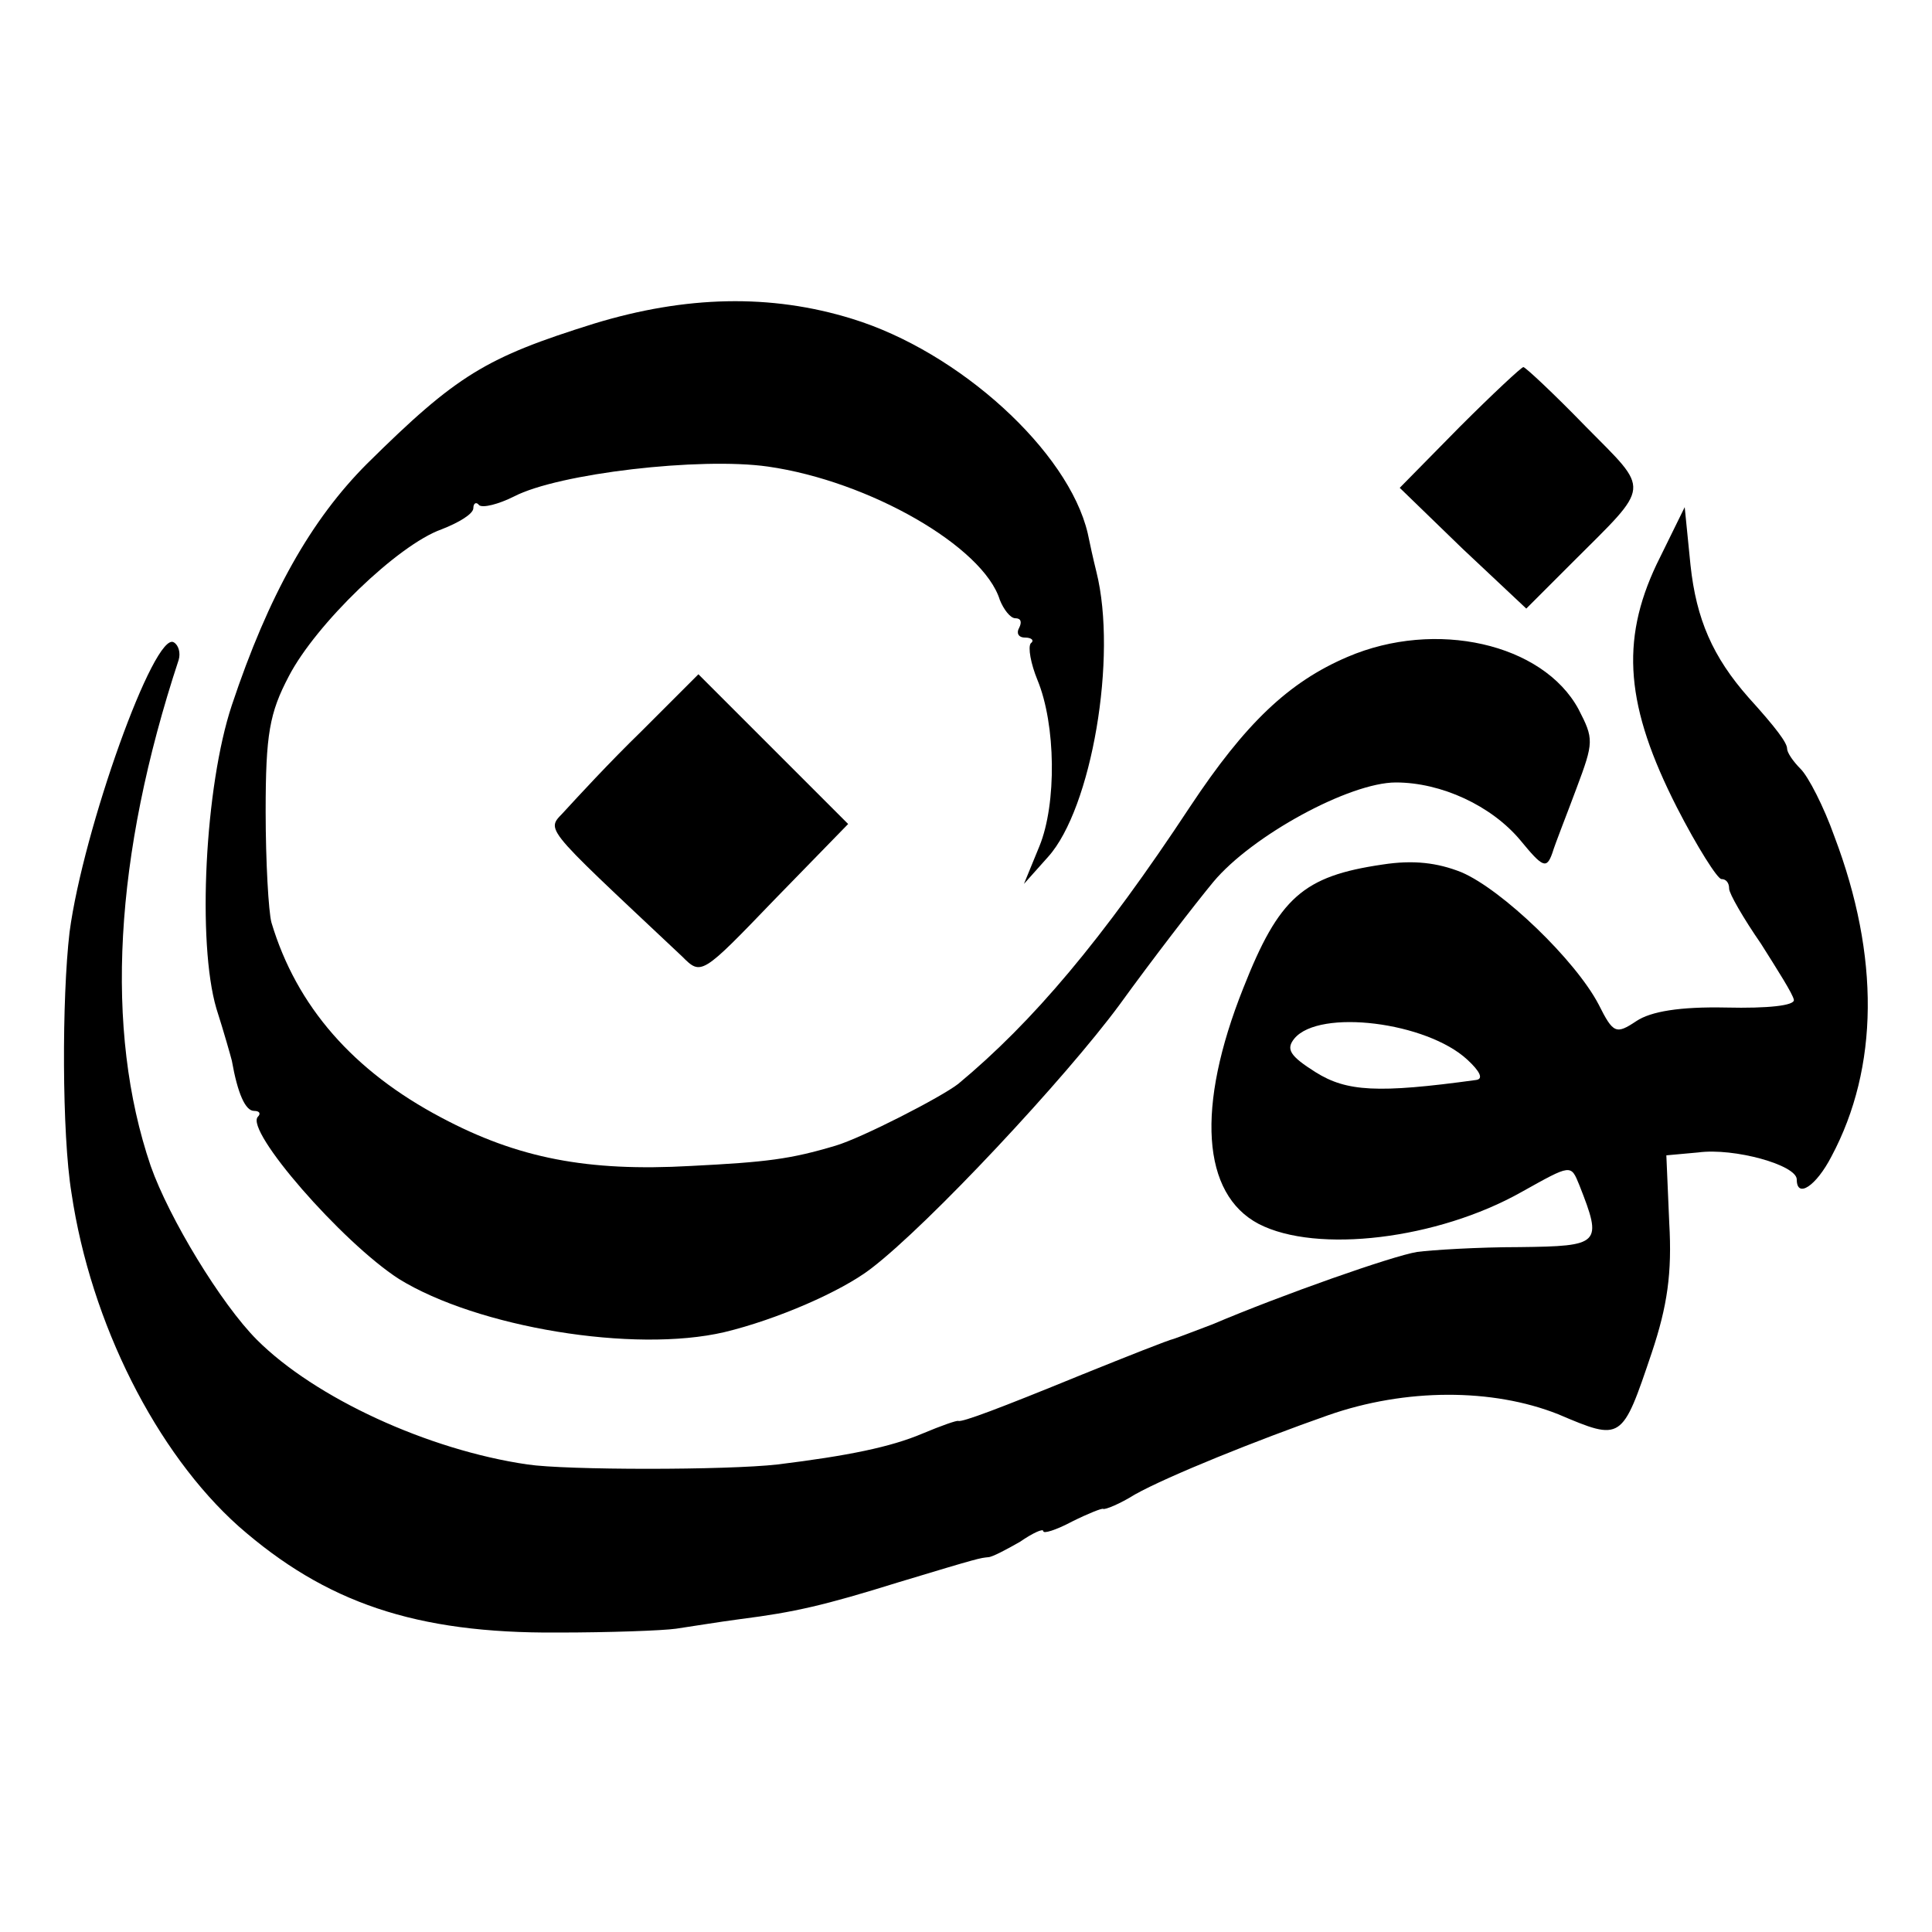 <?xml version="1.0" standalone="no"?>
<!DOCTYPE svg PUBLIC "-//W3C//DTD SVG 20010904//EN"
 "http://www.w3.org/TR/2001/REC-SVG-20010904/DTD/svg10.dtd">
<svg version="1.0" xmlns="http://www.w3.org/2000/svg"
 width="200pt" height="200pt" viewBox="0 0 200 200"
 preserveAspectRatio="xMidYMid meet">
<g transform="translate(0,200) scale(0.1,-0.1)"
fill="#000000" stroke="none">
<path d="M615 1665 c-112 -35 -142 -53 -235 -145 -58 -58 -102 -136 -140 -250
-28 -84 -36 -246 -16 -314 8 -25 15 -50 16 -54 6 -34 14 -52 23 -52 6 0 7 -3
4 -6 -14 -14 87 -130 146 -168 81 -50 243 -77 337 -55 54 13 121 42 152 66 60
46 201 197 257 273 34 47 78 104 97 127 40 48 141 103 189 103 47 0 99 -24
129 -60 23 -28 27 -30 33 -13 3 10 15 40 25 67 18 48 18 51 2 82 -37 68 -148
93 -239 54 -61 -26 -106 -69 -163 -155 -91 -138 -163 -223 -240 -287 -18 -14
-100 -56 -127 -64 -47 -14 -71 -17 -150 -21 -107 -6 -179 8 -258 50 -91 48
-150 115 -176 202 -3 11 -6 63 -6 115 0 80 4 102 24 140 28 54 113 136 158
152 18 7 33 16 33 22 0 5 3 7 6 3 4 -3 20 1 36 9 46 24 193 41 263 31 105 -15
223 -83 240 -138 4 -10 11 -19 16 -19 6 0 7 -4 4 -10 -3 -5 -1 -10 6 -10 7 0
10 -3 6 -6 -3 -4 0 -21 7 -38 19 -46 20 -128 2 -172 l-16 -39 25 28 c45 50 72
207 50 295 -3 12 -7 30 -9 40 -20 85 -133 188 -244 222 -84 26 -172 24 -267
-5z"/>
<path d="M1511 1558 l-62 -63 65 -63 66 -62 47 47 c83 83 82 73 14 142 -33 34
-62 61 -64 61 -2 0 -32 -28 -66 -62z"/>
<path d="M1715 1416 c-38 -80 -32 -148 21 -252 21 -41 42 -74 46 -74 5 0 8 -4
8 -10 0 -5 15 -31 33 -57 17 -27 33 -52 34 -58 1 -6 -27 -9 -70 -8 -48 1 -78
-4 -93 -14 -21 -14 -24 -13 -39 17 -24 46 -100 119 -142 137 -25 10 -50 13
-82 8 -82 -12 -107 -34 -144 -128 -49 -123 -43 -213 16 -244 60 -31 185 -16
272 33 52 29 51 29 60 7 24 -61 22 -63 -62 -64 -43 0 -91 -3 -106 -5 -25 -4
-139 -44 -212 -75 -16 -6 -34 -13 -40 -15 -5 -1 -48 -18 -95 -37 -88 -36 -123
-49 -128 -48 -1 1 -18 -5 -37 -13 -33 -14 -77 -23 -150 -32 -53 -6 -219 -6
-259 0 -103 15 -220 69 -280 129 -37 37 -91 126 -110 180 -48 141 -38 321 29
524 2 7 0 15 -5 18 -20 13 -94 -194 -108 -300 -8 -68 -8 -209 2 -270 20 -135
88 -269 173 -345 90 -79 183 -111 330 -110 54 0 109 2 123 4 14 2 44 7 67 10
55 7 86 14 163 38 86 26 84 25 93 26 4 0 19 8 33 16 13 9 24 14 24 11 0 -3 13
1 30 10 16 8 31 14 32 13 2 -1 17 5 33 15 34 19 126 56 200 82 80 28 170 28
238 1 66 -28 66 -28 97 64 16 48 21 82 18 134 l-3 70 33 3 c37 5 102 -13 102
-28 0 -20 20 -7 36 24 49 92 50 207 3 331 -11 31 -27 62 -35 70 -8 8 -14 17
-14 21 0 6 -11 21 -40 53 -37 42 -54 81 -60 137 l-6 60 -29 -59z m-196 -513
c13 -12 17 -20 9 -21 -102 -14 -134 -12 -166 8 -27 17 -31 24 -22 35 26 31
137 17 179 -22z"/>
<path d="M664 1243 c-33 -32 -67 -69 -78 -81 -20 -23 -32 -9 120 -152 20 -20
20 -20 96 59 l76 78 -77 77 -78 78 -59 -59z"/>
</g>
</svg>
